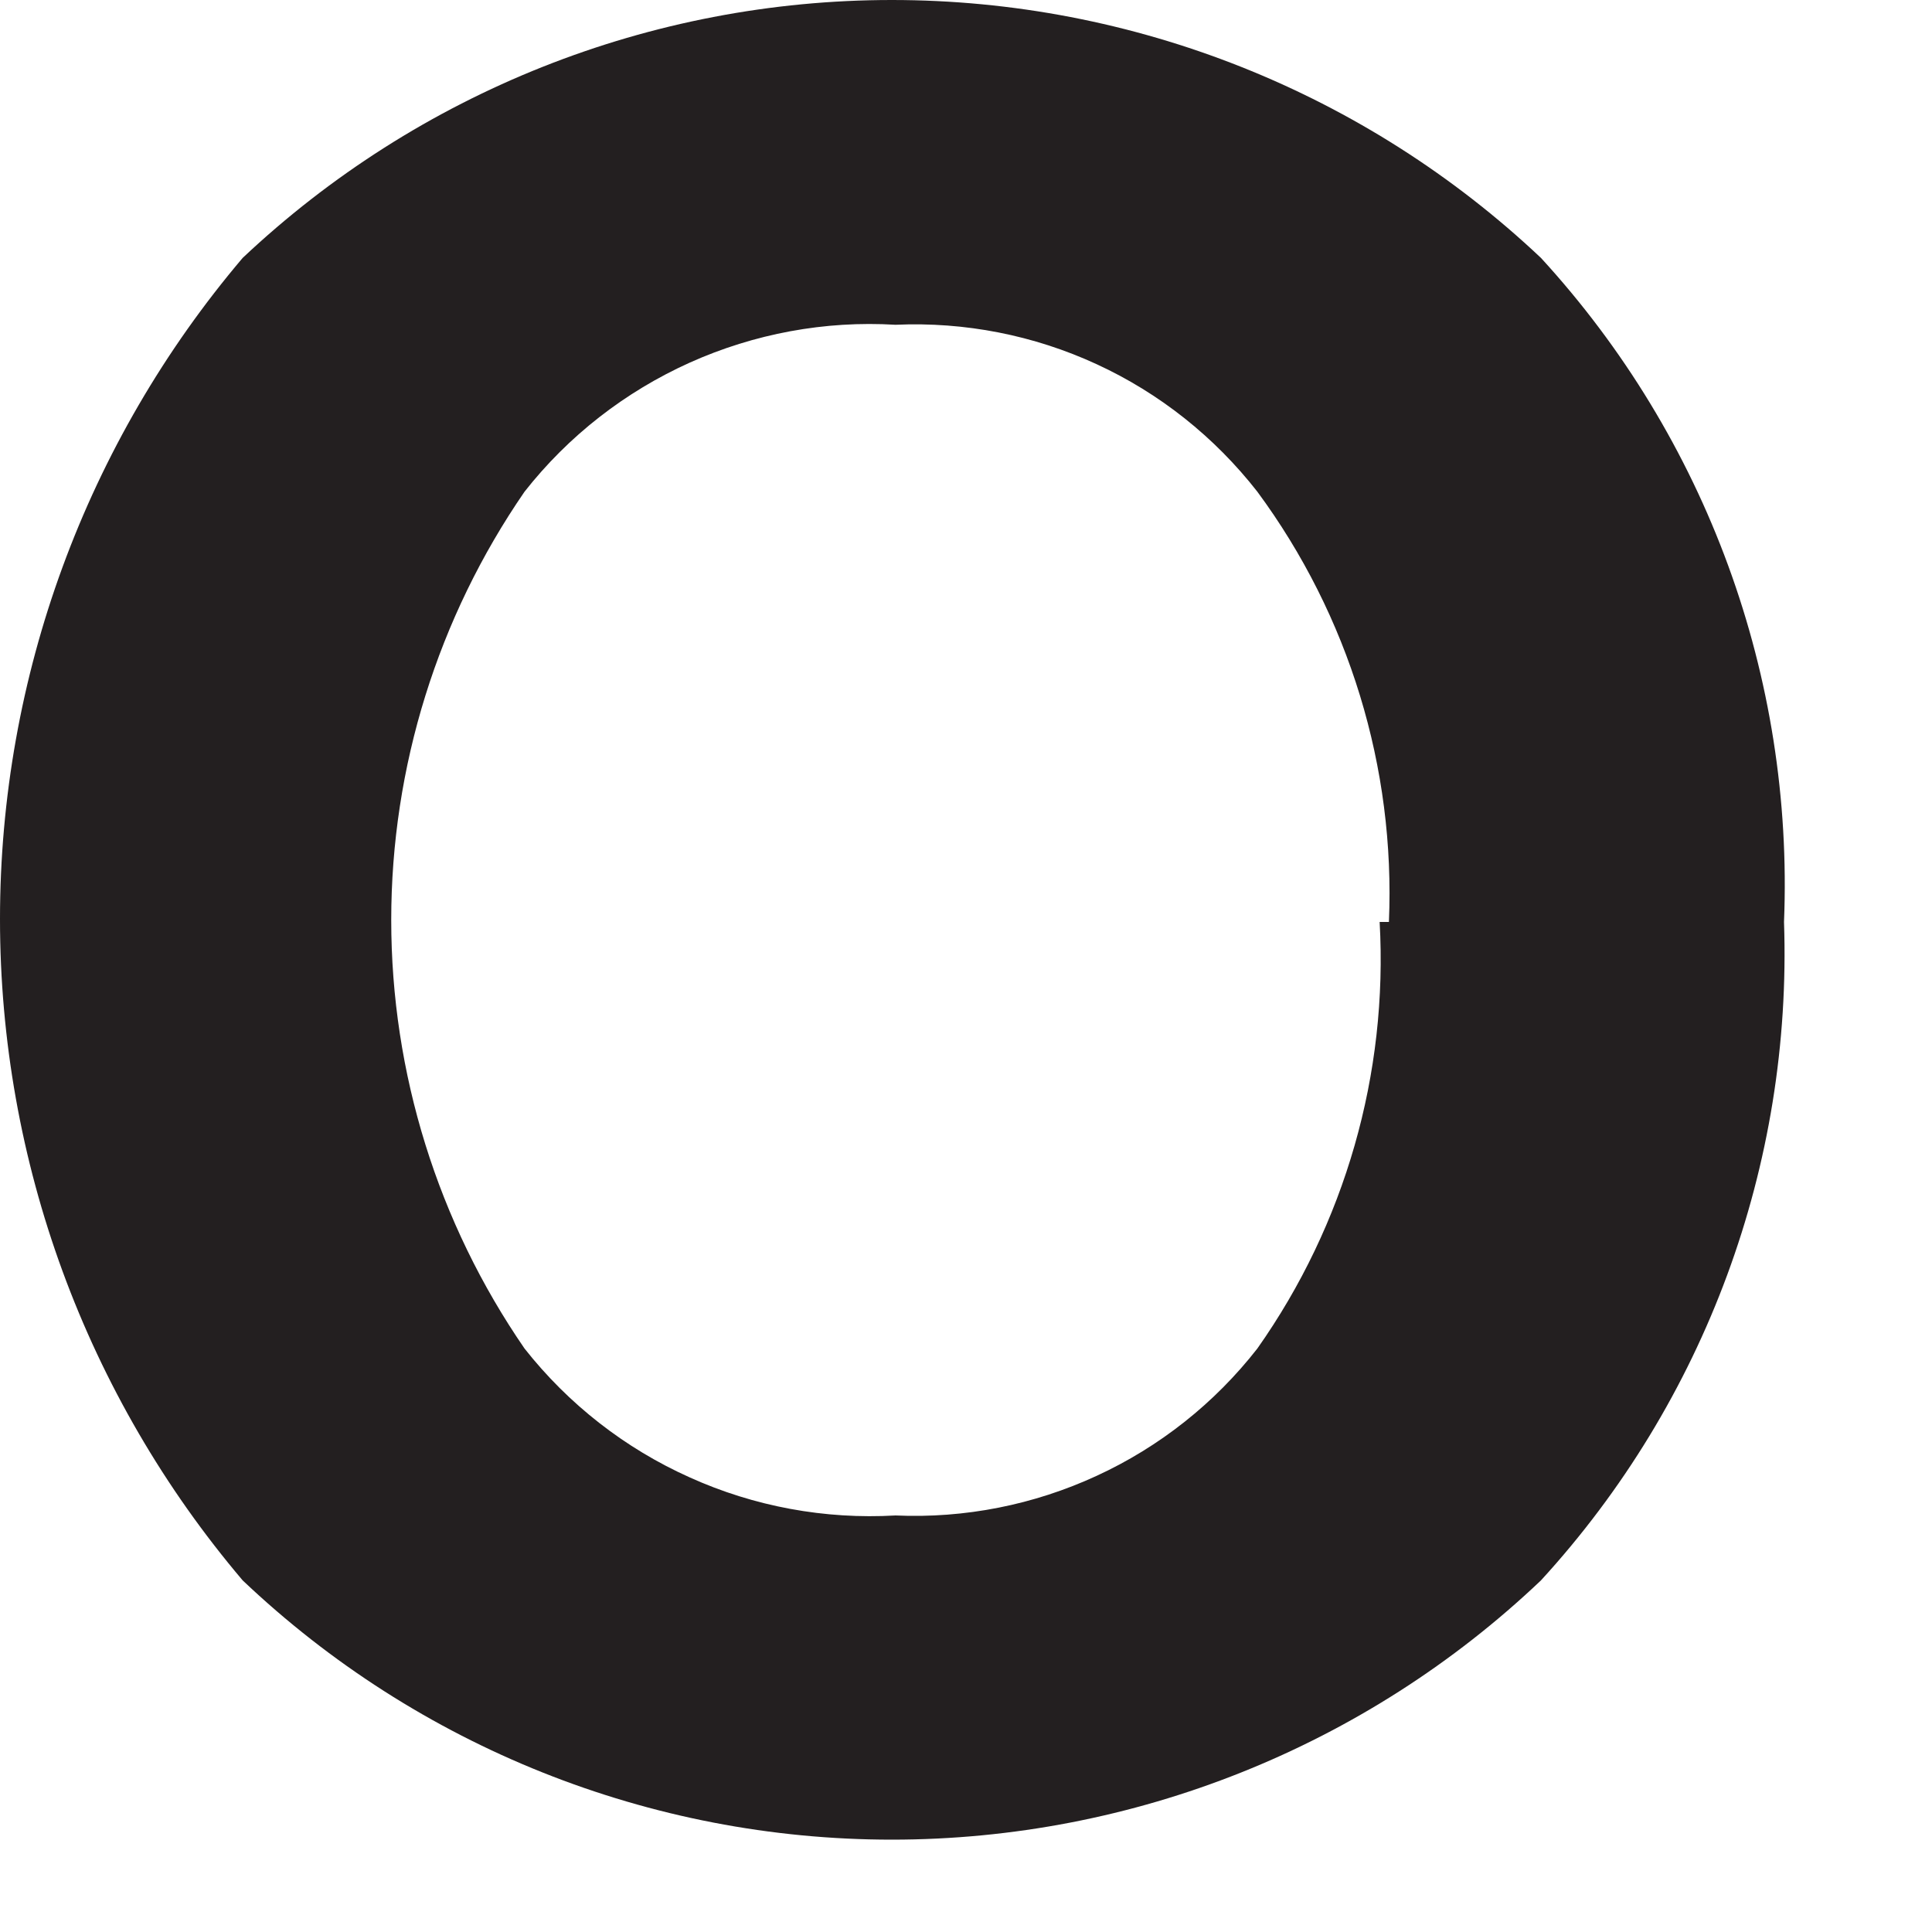 <?xml version="1.0" encoding="utf-8"?>
<svg xmlns="http://www.w3.org/2000/svg" fill="none" height="100%" overflow="visible" preserveAspectRatio="none" style="display: block;" viewBox="0 0 10 10" width="100%">
<path d="M9.234 4.772C9.277 6.029 8.826 7.252 7.976 8.18C7.07 9.041 5.867 9.522 4.616 9.522C3.366 9.522 2.163 9.041 1.256 8.18C0.445 7.224 0 6.011 0 4.757C0 3.504 0.445 2.291 1.256 1.335C2.165 0.478 3.367 0 4.616 0C5.866 0 7.068 0.478 7.976 1.335C8.833 2.269 9.285 3.505 9.234 4.772ZM7.189 4.772C7.223 3.973 6.982 3.187 6.508 2.545C6.287 2.262 6.002 2.035 5.676 1.885C5.351 1.735 4.994 1.665 4.635 1.681C4.27 1.659 3.904 1.727 3.57 1.877C3.235 2.028 2.942 2.256 2.715 2.545C2.266 3.197 2.025 3.97 2.025 4.762C2.025 5.554 2.266 6.328 2.715 6.98C2.942 7.268 3.235 7.497 3.57 7.647C3.904 7.798 4.27 7.865 4.635 7.844C4.994 7.86 5.351 7.789 5.676 7.639C6.002 7.489 6.287 7.263 6.508 6.98C6.962 6.336 7.185 5.558 7.141 4.772H7.189Z" fill="#231F20" id="Vector"/>
</svg>